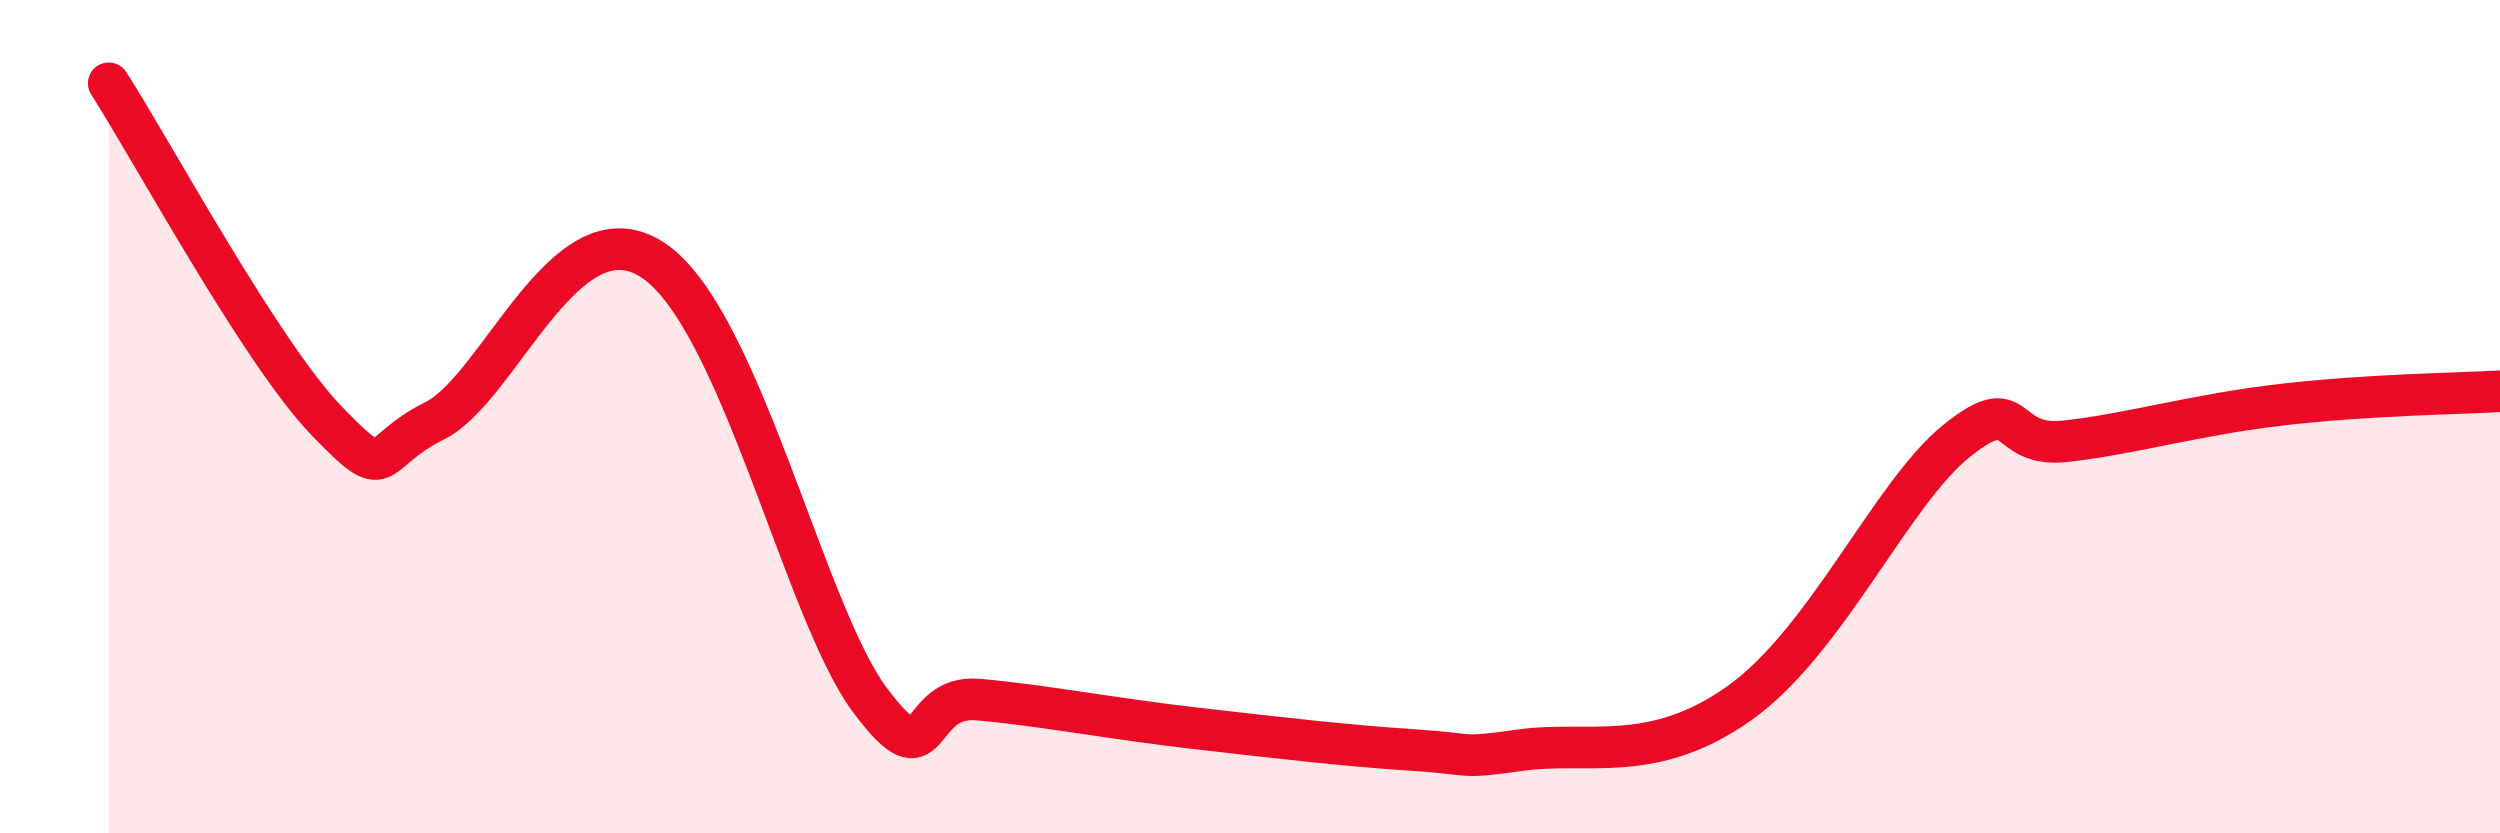 
    <svg width="60" height="20" viewBox="0 0 60 20" xmlns="http://www.w3.org/2000/svg">
      <path
        d="M 2.61,2 C 3.65,3.62 6.27,8.47 7.83,10.09 C 9.39,11.71 8.87,10.87 10.43,10.1 C 11.99,9.33 13.56,4.89 15.65,6.23 C 17.74,7.57 19.3,14.68 20.87,16.79 C 22.44,18.9 21.91,16.65 23.48,16.79 C 25.05,16.93 26.61,17.24 28.7,17.48 C 30.79,17.72 32.35,17.9 33.91,18 C 35.47,18.1 34.95,18.22 36.52,18 C 38.09,17.78 39.65,18.36 41.74,16.88 C 43.83,15.4 45.39,11.84 46.96,10.58 C 48.53,9.32 48.01,10.76 49.57,10.59 C 51.13,10.42 52.69,9.95 54.78,9.71 C 56.87,9.47 58.96,9.45 60,9.39L60 20L2.61 20Z"
        fill="#EB0A25"
        opacity="0.1"
        stroke-linecap="round"
        stroke-linejoin="round"
      />
      <path
        d="M 2.61,2 C 3.65,3.62 6.27,8.47 7.83,10.09 C 9.39,11.71 8.87,10.87 10.43,10.1 C 11.99,9.33 13.56,4.89 15.65,6.23 C 17.74,7.57 19.3,14.68 20.87,16.79 C 22.44,18.9 21.91,16.65 23.48,16.79 C 25.05,16.93 26.61,17.24 28.7,17.48 C 30.79,17.72 32.35,17.9 33.91,18 C 35.47,18.1 34.95,18.22 36.52,18 C 38.09,17.78 39.65,18.36 41.74,16.88 C 43.83,15.4 45.39,11.84 46.96,10.58 C 48.53,9.32 48.01,10.76 49.57,10.59 C 51.13,10.42 52.69,9.95 54.78,9.71 C 56.87,9.47 58.96,9.45 60,9.39"
        stroke="#EB0A25"
        stroke-width="1"
        fill="none"
        stroke-linecap="round"
        stroke-linejoin="round"
      />
    </svg>
  